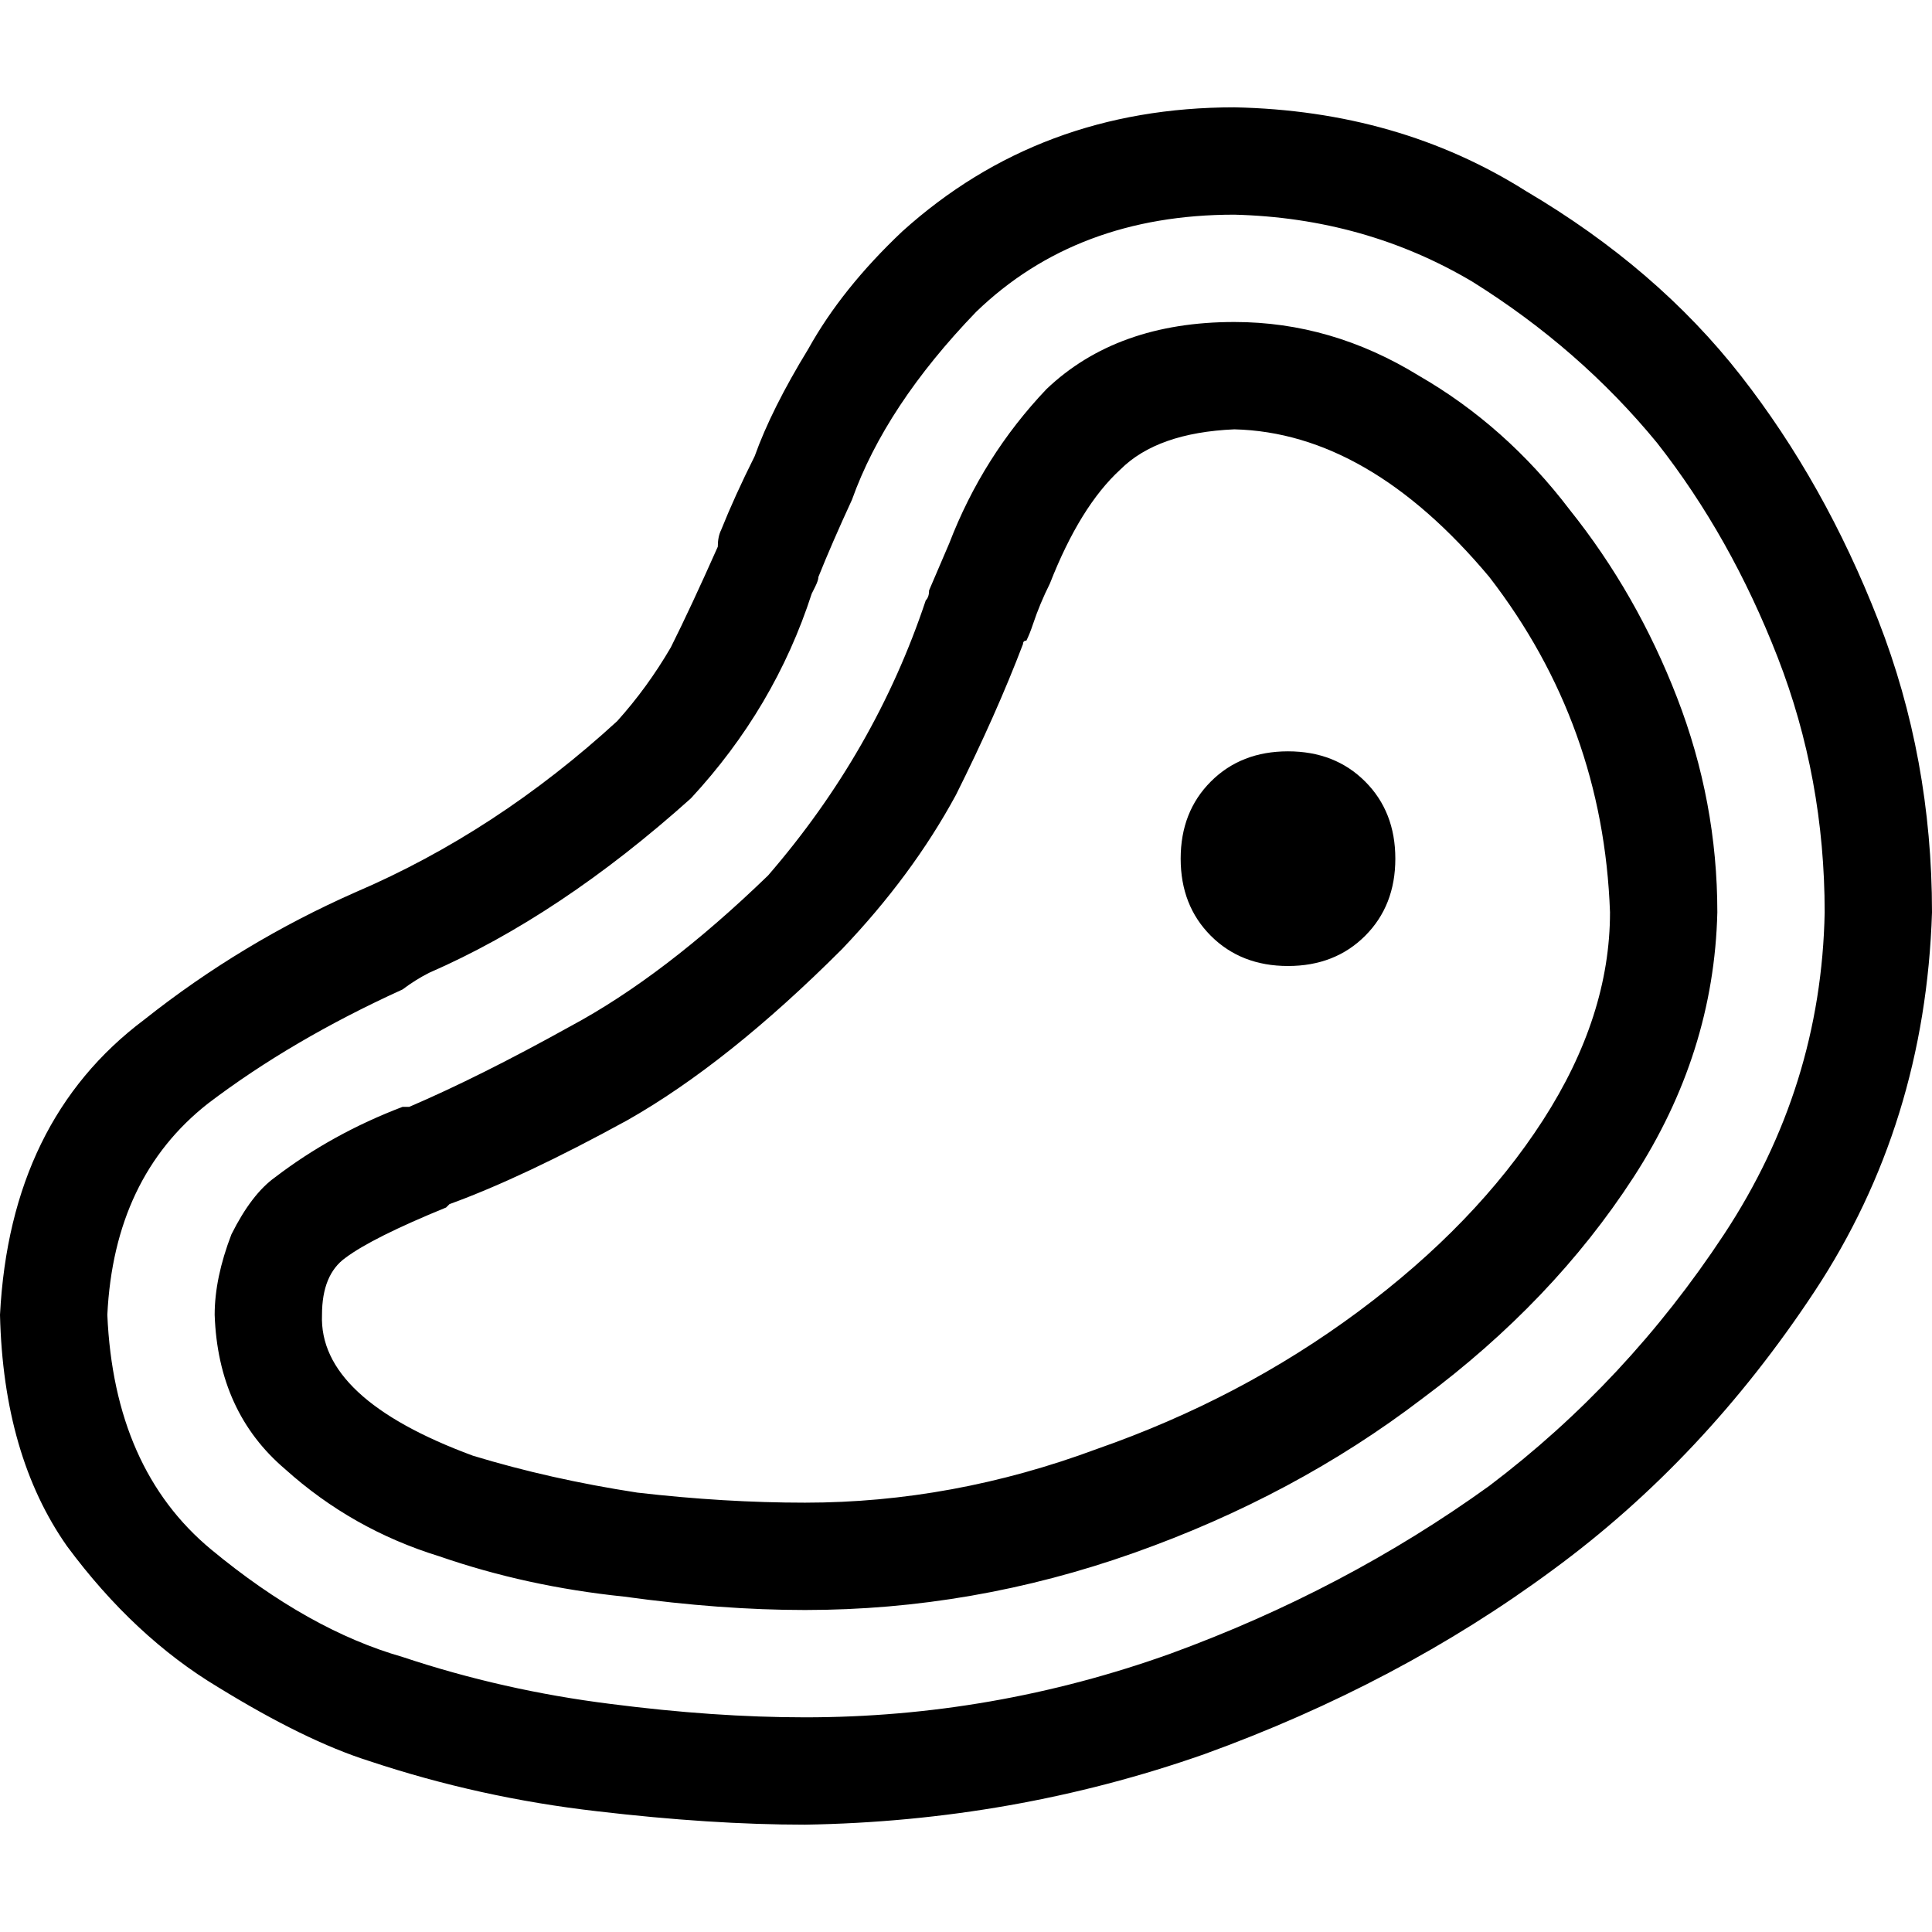 <svg xmlns="http://www.w3.org/2000/svg" viewBox="0 0 512 512">
  <path d="M 327.111 56.889 Q 285.333 56.889 258.667 82.667 L 239.111 61.333 L 239.111 61.333 Q 275.556 28.444 327.111 28.444 Q 370.667 29.333 404.444 50.667 Q 439.111 71.111 461.333 99.556 Q 483.556 128 497.778 164.444 Q 512 200.889 512 241.778 Q 510.222 297.778 480.889 342.222 Q 451.556 386.667 411.556 416 Q 370.667 446.222 319.111 464.889 Q 268.444 482.667 213.333 483.556 Q 188.444 483.556 158.222 480 Q 127.111 476.444 97.778 466.667 Q 80.889 461.333 57.778 447.111 Q 35.556 433.778 17.778 409.778 Q 0.889 385.778 0 348.444 Q 2.667 296.889 38.222 270.222 Q 64 249.778 94.222 236.444 Q 131.556 220.444 163.556 191.111 Q 171.556 182.222 177.778 171.556 Q 183.111 160.889 190.222 144.889 Q 190.222 142.222 191.111 140.444 Q 194.667 131.556 200 120.889 Q 204.444 108.444 214.222 92.444 Q 223.111 76.444 239.111 61.333 L 258.667 82.667 L 258.667 82.667 Q 234.667 107.556 225.778 132.444 Q 220.444 144 216.889 152.889 Q 216.889 153.778 216 155.556 L 215.111 157.333 L 215.111 157.333 Q 215.111 157.333 215.111 157.333 Q 205.333 187.556 183.111 211.556 Q 148.444 242.667 113.778 257.778 Q 110.222 259.556 106.667 262.222 Q 106.667 262.222 106.667 262.222 L 106.667 262.222 L 106.667 262.222 L 106.667 262.222 L 106.667 262.222 Q 77.333 275.556 55.111 292.444 Q 30.222 312 28.444 348.444 Q 30.222 389.333 56 410.667 Q 81.778 432 106.667 439.111 Q 133.333 448 161.778 451.556 Q 189.333 455.111 213.333 455.111 Q 263.111 455.111 310.222 438.222 Q 356.444 421.333 394.667 393.778 Q 431.111 366.222 456.889 327.111 Q 482.667 288 483.556 241.778 Q 483.556 206.222 471.111 174.222 Q 458.667 142.222 439.111 117.333 Q 418.667 92.444 390.222 74.667 Q 361.778 57.778 327.111 56.889 L 327.111 56.889 Z M 312.889 227.556 Q 312.889 215.111 320.889 207.111 L 320.889 207.111 L 320.889 207.111 Q 328.889 199.111 341.333 199.111 Q 353.778 199.111 361.778 207.111 Q 369.778 215.111 369.778 227.556 Q 369.778 240 361.778 248 Q 353.778 256 341.333 256 Q 328.889 256 320.889 248 Q 312.889 240 312.889 227.556 L 312.889 227.556 Z M 108.444 293.333 Q 127.111 285.333 151.111 272 L 151.111 272 L 151.111 272 Q 176 258.667 203.556 232 Q 232 199.111 245.333 159.111 L 245.333 159.111 L 245.333 159.111 L 245.333 159.111 L 245.333 159.111 Q 246.222 158.222 246.222 156.444 Q 248.889 150.222 251.556 144 Q 260.444 120.889 277.333 103.111 Q 296 85.333 327.111 85.333 Q 352.889 85.333 376 99.556 Q 399.111 112.889 416 135.111 Q 433.778 157.333 444.444 184.889 Q 455.111 212.444 455.111 241.778 Q 454.222 279.111 432.889 312 Q 411.556 344.889 376.889 370.667 Q 343.111 396.444 300.444 411.556 Q 257.778 426.667 213.333 426.667 Q 191.111 426.667 165.333 423.111 Q 139.556 420.444 116.444 412.444 Q 93.333 405.333 75.556 389.333 Q 57.778 374.222 56.889 348.444 Q 56.889 338.667 61.333 327.111 Q 66.667 316.444 72.889 312 Q 88 300.444 106.667 293.333 L 107.556 293.333 L 107.556 293.333 L 107.556 293.333 L 107.556 293.333 L 108.444 293.333 L 108.444 293.333 L 108.444 293.333 L 108.444 293.333 Z M 119.111 319.111 L 118.222 320 L 119.111 319.111 L 118.222 320 Q 98.667 328 91.556 333.333 Q 85.333 337.778 85.333 348.444 Q 84.444 370.667 125.333 385.778 Q 145.778 392 168.889 395.556 Q 192 398.222 213.333 398.222 Q 252.444 398.222 290.667 384 Q 328.889 370.667 360 347.556 Q 391.111 324.444 408.889 296.889 Q 426.667 269.333 426.667 241.778 Q 424.889 192 394.667 152.889 Q 362.667 114.667 327.111 113.778 Q 306.667 114.667 296.889 124.444 Q 286.222 134.222 278.222 154.667 Q 275.556 160 273.778 165.333 Q 272.889 168 272 169.778 Q 271.111 169.778 271.111 170.667 Q 264 189.333 253.333 210.667 Q 241.778 232 223.111 251.556 Q 192.889 281.778 166.222 296.889 Q 138.667 312 119.111 319.111 L 119.111 319.111 Z" />
</svg>